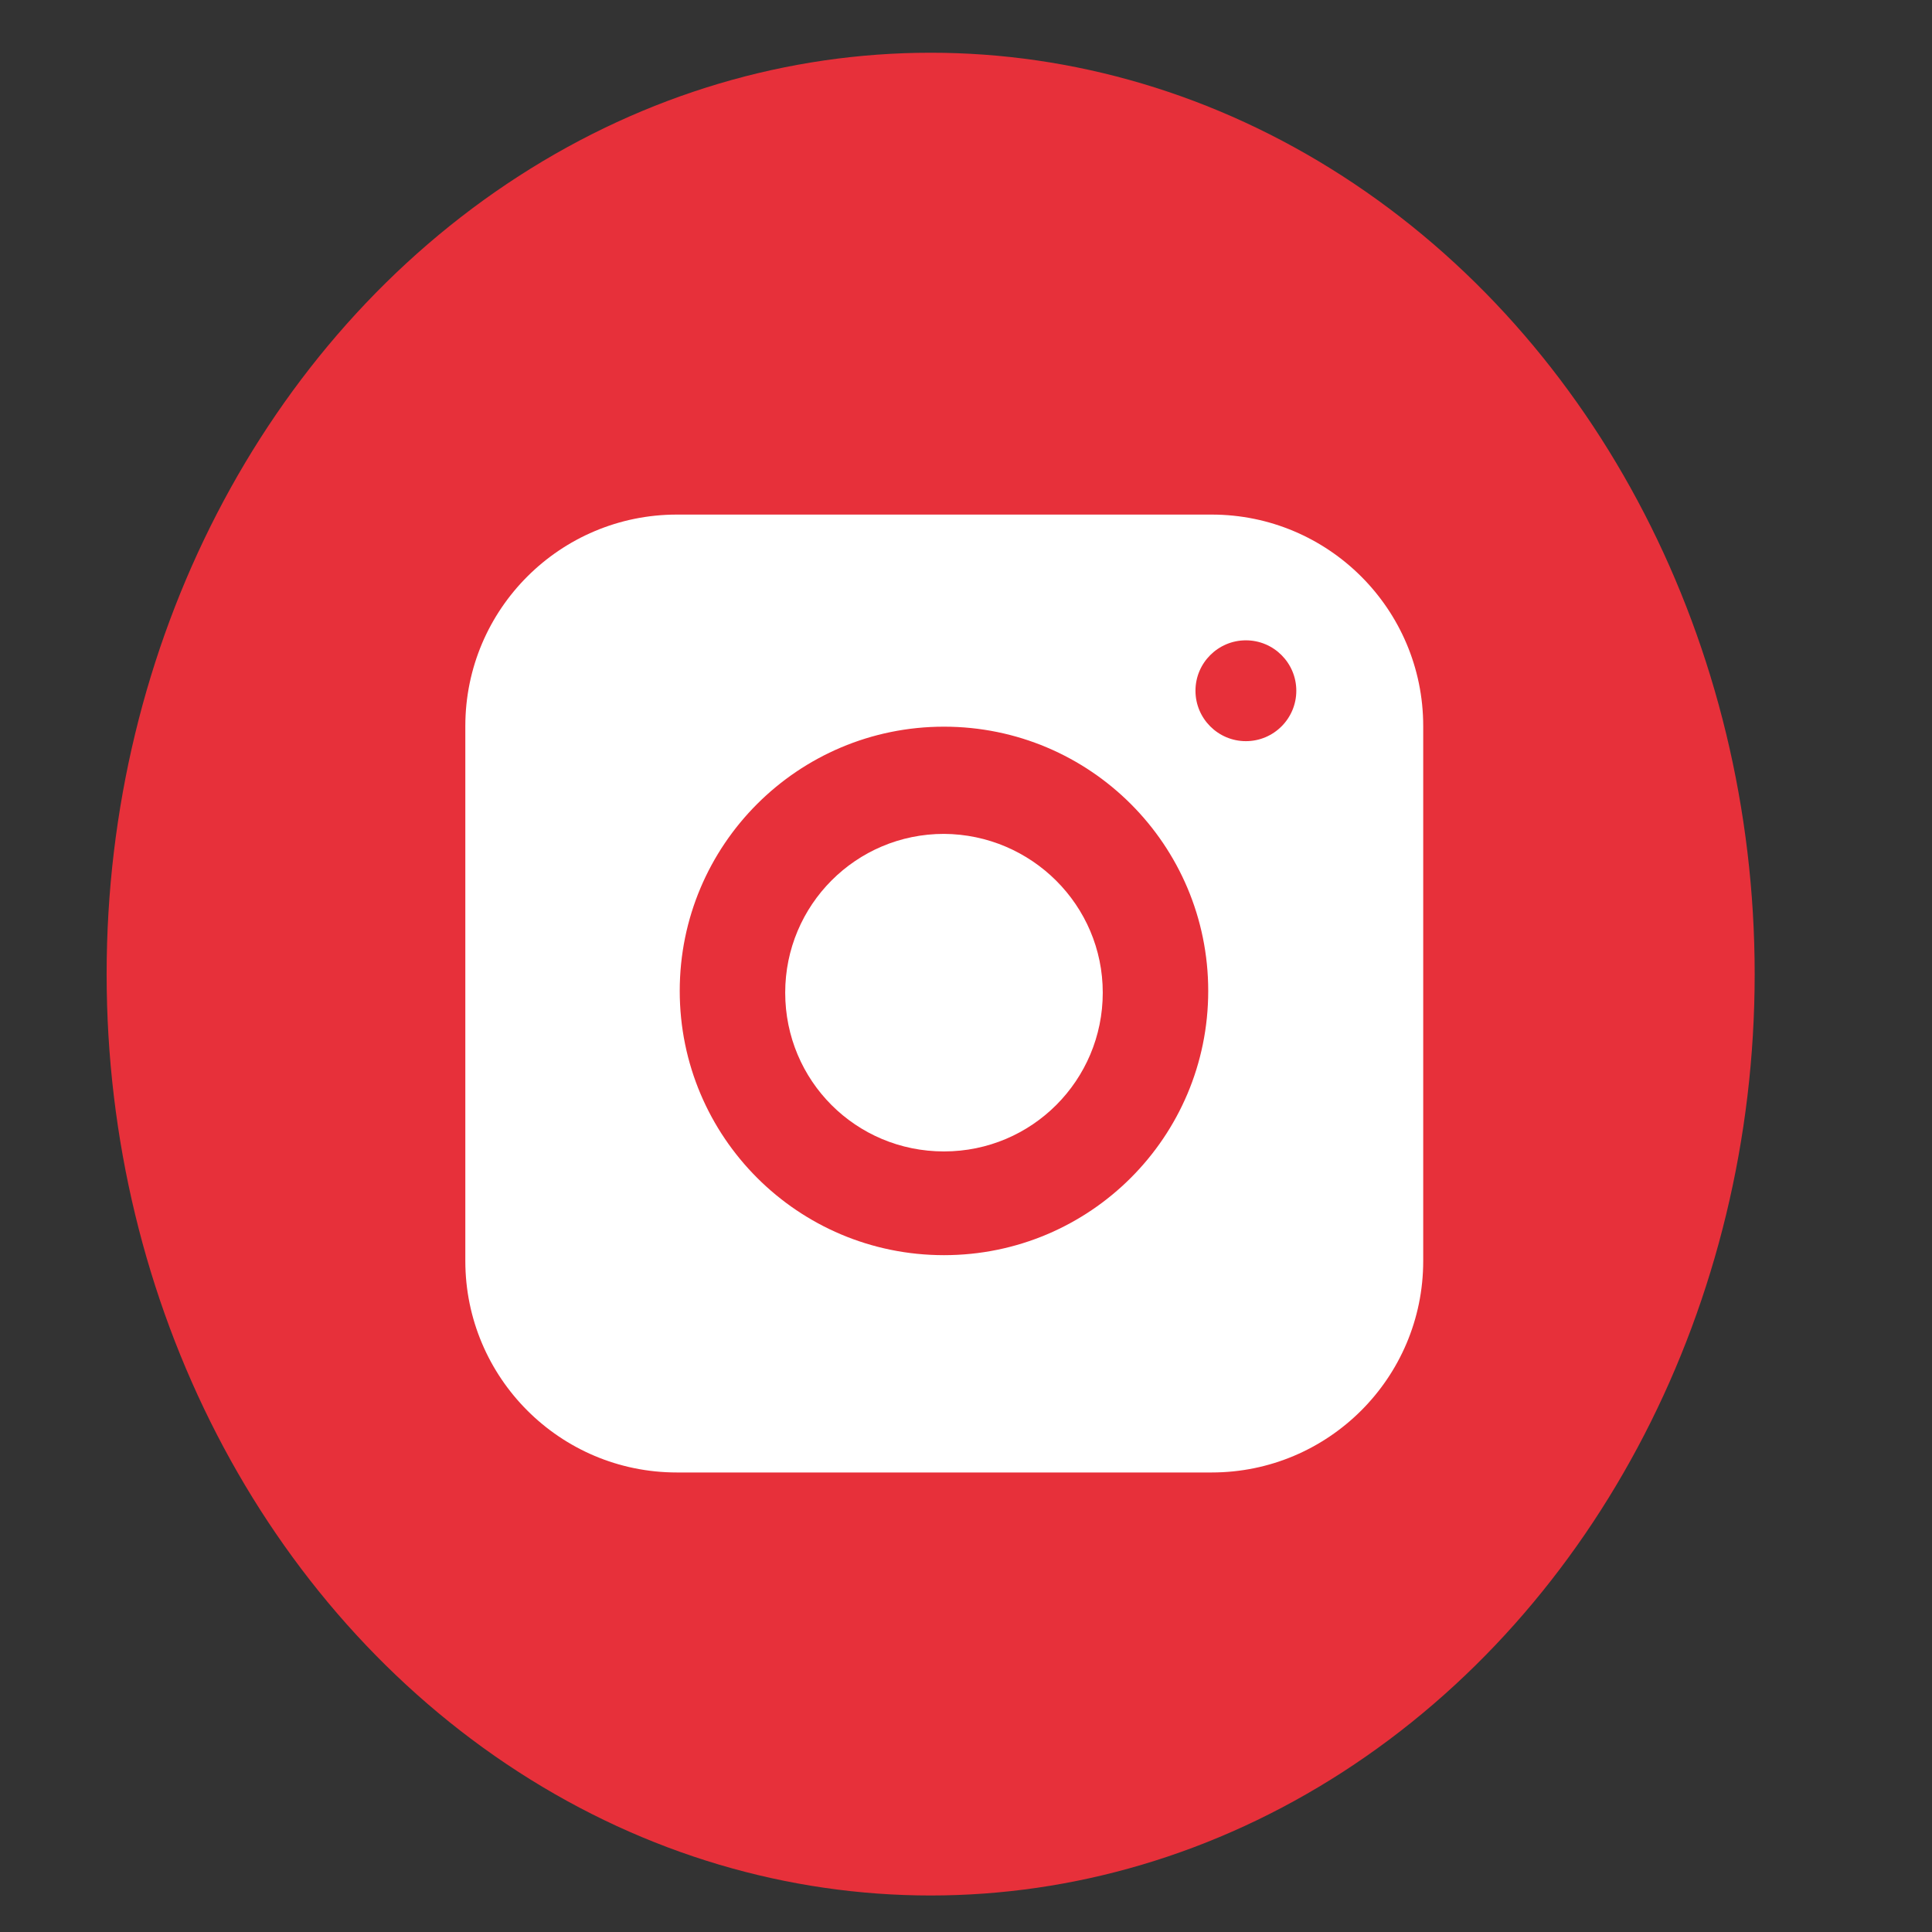 <?xml version="1.0" encoding="utf-8"?>
<!-- Generator: Adobe Illustrator 25.4.1, SVG Export Plug-In . SVG Version: 6.00 Build 0)  -->
<svg version="1.1" id="Layer_1" xmlns="http://www.w3.org/2000/svg" xmlns:xlink="http://www.w3.org/1999/xlink" x="0px" y="0px"
	 viewBox="0 0 333.4 333.4" style="enable-background:new 0 0 333.4 333.4;" xml:space="preserve">
<rect x="0" y="0" width="333.4" height="333.4" fill="#333333" stroke="none"/>
<style type="text/css">
	.st0{display:none;fill:#946C39;}
	.st1{fill:#E7303A;}
	.st2{display:none;}
	.st3{display:inline;fill:#FFFFFF;}
	.st4{fill:#FFFFFF;}
</style>
<path class="st0" d="M15.1,88.2c0,0,2.7-70.7,80.4-68.4S304.1,19,317.2,96.4S232.9,319.2,154.3,319C86.5,318.8,10.9,193.2,15.1,88.2
	z"/>
<ellipse class="st1" cx="160.6" cy="168.1" rx="142.2" ry="159"/>
<g class="st2">
	<path class="st3" d="M204.2,73.1H178c-29.4,0-48.5,19.5-48.5,49.7v22.9h-26.3c-2.3,0-4.1,1.8-4.1,4.1V183c0,2.3,1.8,4.1,4.1,4.1
		h26.3V271c0,2.3,1.8,4.1,4.1,4.1H168c2.3,0,4.1-1.8,4.1-4.1v-83.8h30.8c2.3,0,4.1-1.8,4.1-4.1v-33.2c0-1.1-0.4-2.1-1.2-2.9
		c-0.8-0.8-1.8-1.2-2.9-1.2h-30.8v-19.4c0-9.3,2.2-14.1,14.4-14.1h17.6c2.3,0,4.1-1.8,4.1-4.1v-31C208.3,75,206.5,73.1,204.2,73.1z"
		/>
</g>
<g>
	<path class="st4" d="M190.3,171.3c0,15.1-12.2,27.4-27.4,27.4s-27.4-12.2-27.4-27.4c0-15.1,12.2-27.4,27.4-27.4l0,0
		C178,144,190.3,156.2,190.3,171.3L190.3,171.3z"/>
	<path class="st4" d="M209.1,88.8h-92.3c-20.1,0-36.5,16.3-36.5,36.5l0,0v92.3c0,20.1,16.3,36.5,36.5,36.5h92.3
		c20.1,0,36.5-16.3,36.5-36.5l0,0v-92.3C245.6,105.1,229.2,88.8,209.1,88.8z M162.9,216.6c-25.2,0-45.6-20.4-45.6-45.6
		s20.4-45.6,45.6-45.6s45.6,20.4,45.6,45.6l0,0C208.5,196.2,188.1,216.6,162.9,216.6L162.9,216.6z M215,127.9
		c-4.8,0-8.7-3.9-8.7-8.7s3.9-8.7,8.7-8.7s8.7,3.9,8.7,8.7S219.8,127.9,215,127.9L215,127.9z"/>
</g>
<g class="st2">
	<path class="st3" d="M263,111.5c-7.1,3.1-14.7,5.2-22.7,6.2c8.2-4.9,14.4-12.5,17.3-21.7c-7.6,4.5-16,7.7-24.9,9.5
		C225.5,97.8,215.2,93,204,93c-21.8,0-39.3,17.7-39.3,39.4c0,3.1,0.3,6.1,0.9,9c-32.7-1.6-61.7-17.3-81.1-41.2
		c-3.4,5.9-5.4,12.6-5.4,19.9c0,13.6,7,25.7,17.5,32.7c-6.3-0.1-12.5-2-17.8-4.8c0,0.1,0,0.3,0,0.4c0,19.1,13.6,35,31.5,38.7
		c-3.2,0.9-6.7,1.3-10.3,1.3c-2.5,0-5.1-0.1-7.4-0.7c5.1,15.6,19.6,27,36.8,27.4c-13.5,10.4-30.5,16.7-48.9,16.7
		c-3.2,0-6.3-0.1-9.4-0.5c17.4,11.2,38.1,17.7,60.4,17.7c72.4,0,112-60,112-112c0-1.7-0.1-3.4-0.1-5.1
		C251,126.3,257.6,119.4,263,111.5z"/>
</g>
</svg>
